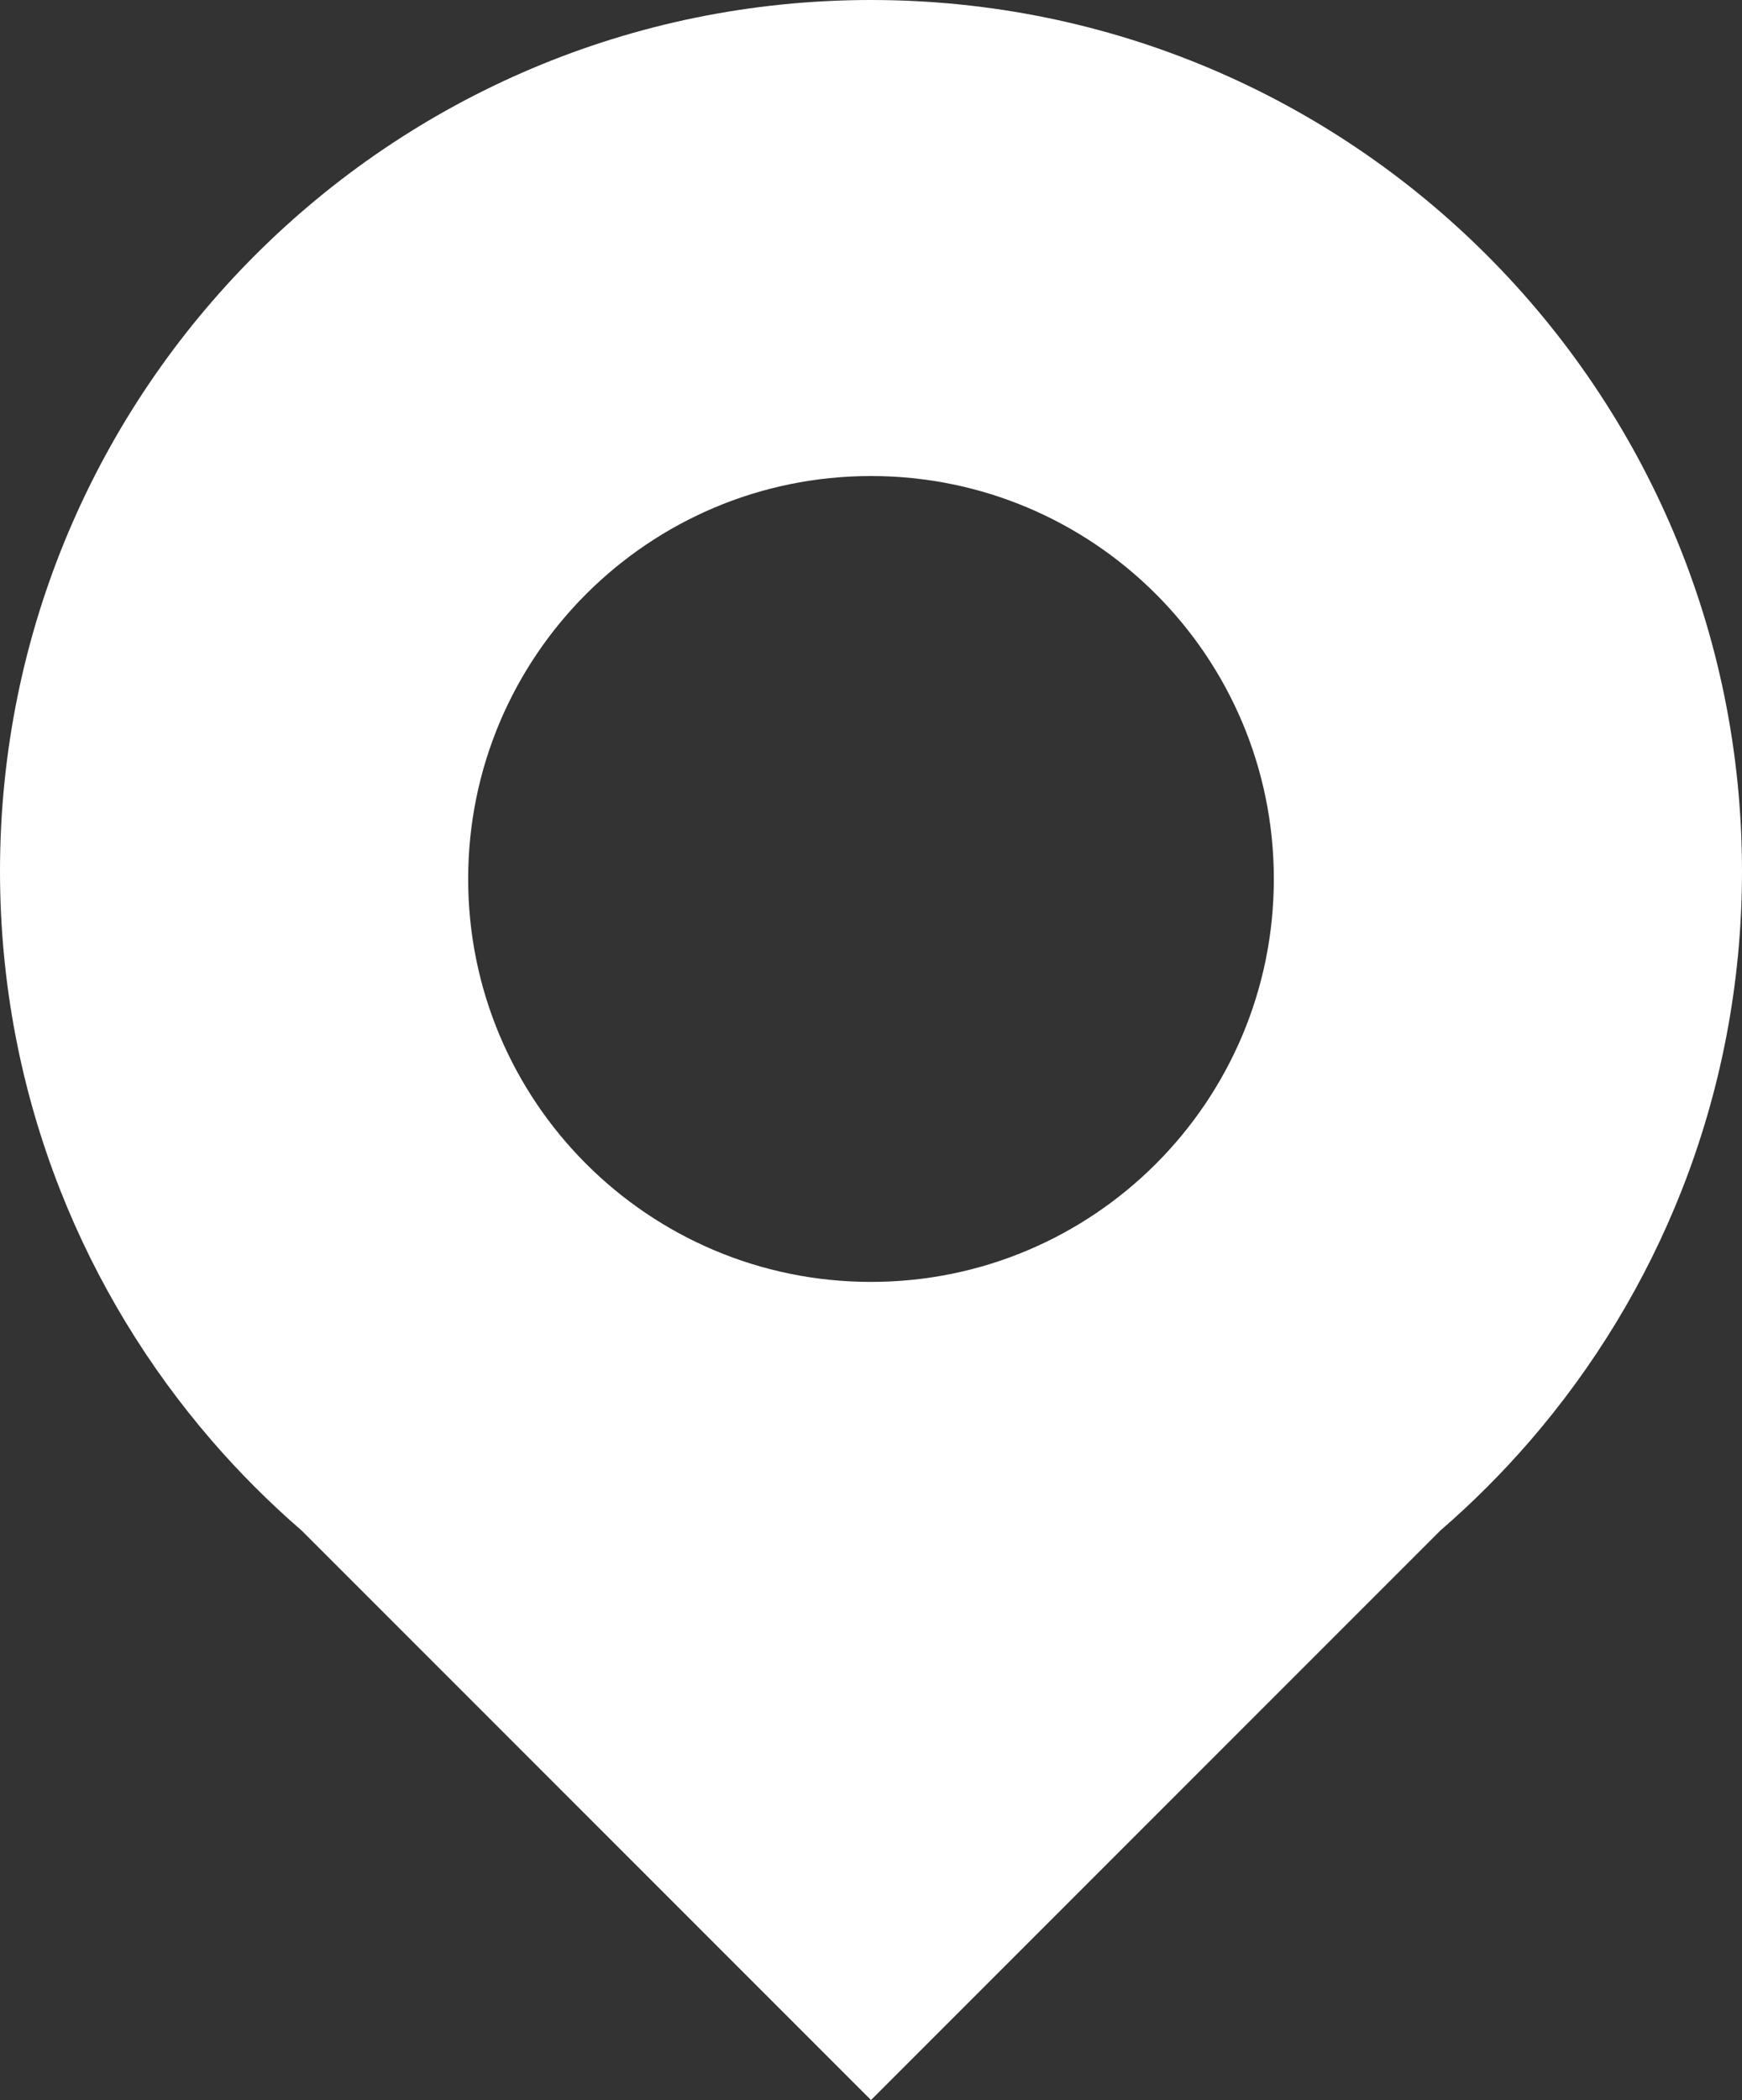 <?xml version="1.0" encoding="UTF-8"?> <svg xmlns="http://www.w3.org/2000/svg" id="_Слой_1" data-name="Слой 1" viewBox="0 0 465.78 561.38"><rect x="0" y="0" width="465.78" height="561.38" fill="#333333" stroke="none"/><defs><style> .cls-1 { fill: #fff; } </style></defs><path class="cls-1" d="M232.89,0C104.27,0,0,104.27,0,232.89c0,30.09,5.71,58.84,16.1,85.24,9.71,24.67,23.51,47.29,40.56,67.01,7.4,8.56,15.42,16.58,23.98,23.98l152.25,152.25,152.25-152.25c8.56-7.4,16.58-15.42,23.98-23.98,17.05-19.72,30.85-42.34,40.56-67.01,10.39-26.4,16.1-55.15,16.1-85.24C465.78,104.27,361.51,0,232.89,0Zm0,342.67c-59.49,0-107.71-48.22-107.71-107.71s48.22-107.71,107.71-107.71,107.71,48.22,107.71,107.71-48.22,107.71-107.71,107.71Z"></path></svg> 